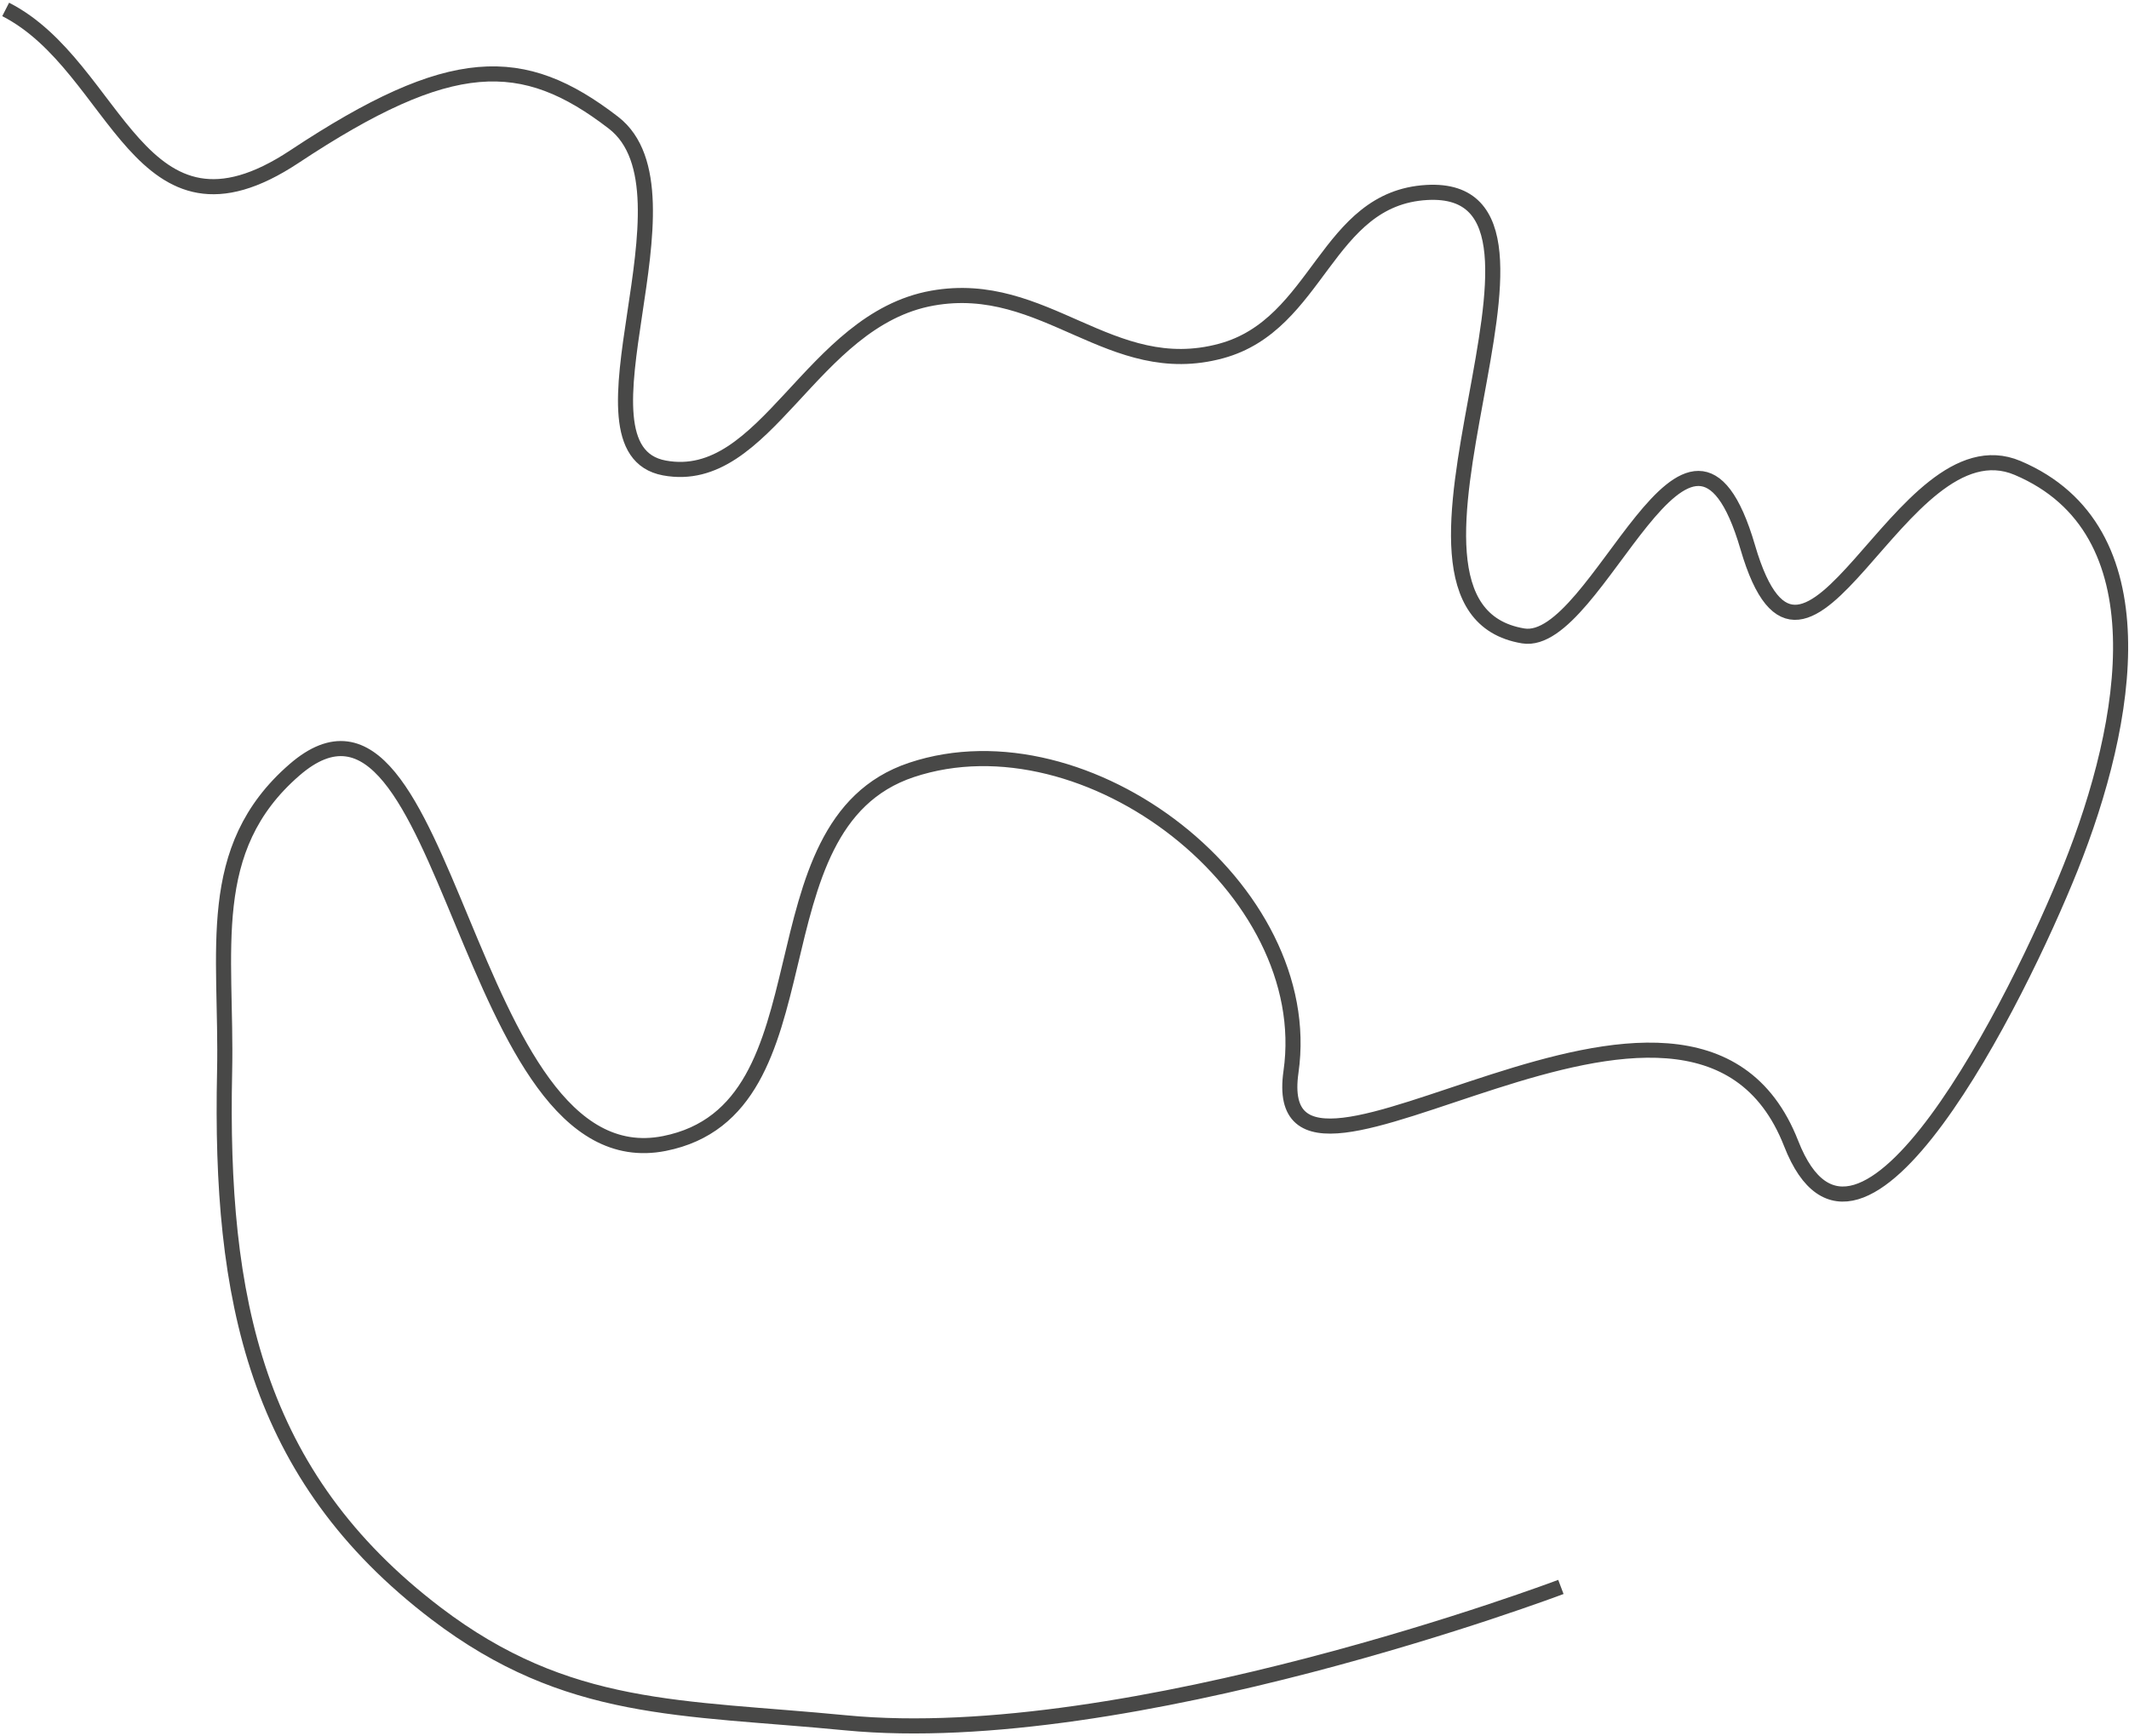 <?xml version="1.0" encoding="UTF-8"?> <svg xmlns="http://www.w3.org/2000/svg" width="564" height="460" viewBox="0 0 564 460" fill="none"> <path d="M1.5 2.5C31.375 17.73 36.5 69 78 41.5C119.5 14 138.5 14 162.5 32.5C186.5 51 149 119 176 124C203 129 214.684 84.772 247 79C276.898 73.66 294.189 100.955 323.5 93C349.432 85.962 351.172 52.503 378 51C424.881 48.374 357.181 160.801 403.5 168.5C423.355 171.8 447.5 92 463 145C478.5 198 503.193 110.709 534.5 124C572.935 140.317 564.02 191.237 548.5 230C534.66 264.566 492.5 349 474.5 303C448.087 235.5 335 333 342 284C348.923 235.54 287.949 188.547 241.5 204C197.513 218.634 221.472 293.98 176 303C122.639 313.585 119.087 168.345 78 204C53.781 225.017 60.187 251.941 59.5 284C58.211 344.142 67.639 391.057 115.5 427.5C150.395 454.07 180.347 452.256 224 456.5C298.974 463.79 413.5 420.5 413.5 420.5" stroke="#484847" stroke-width="4"></path> </svg> 